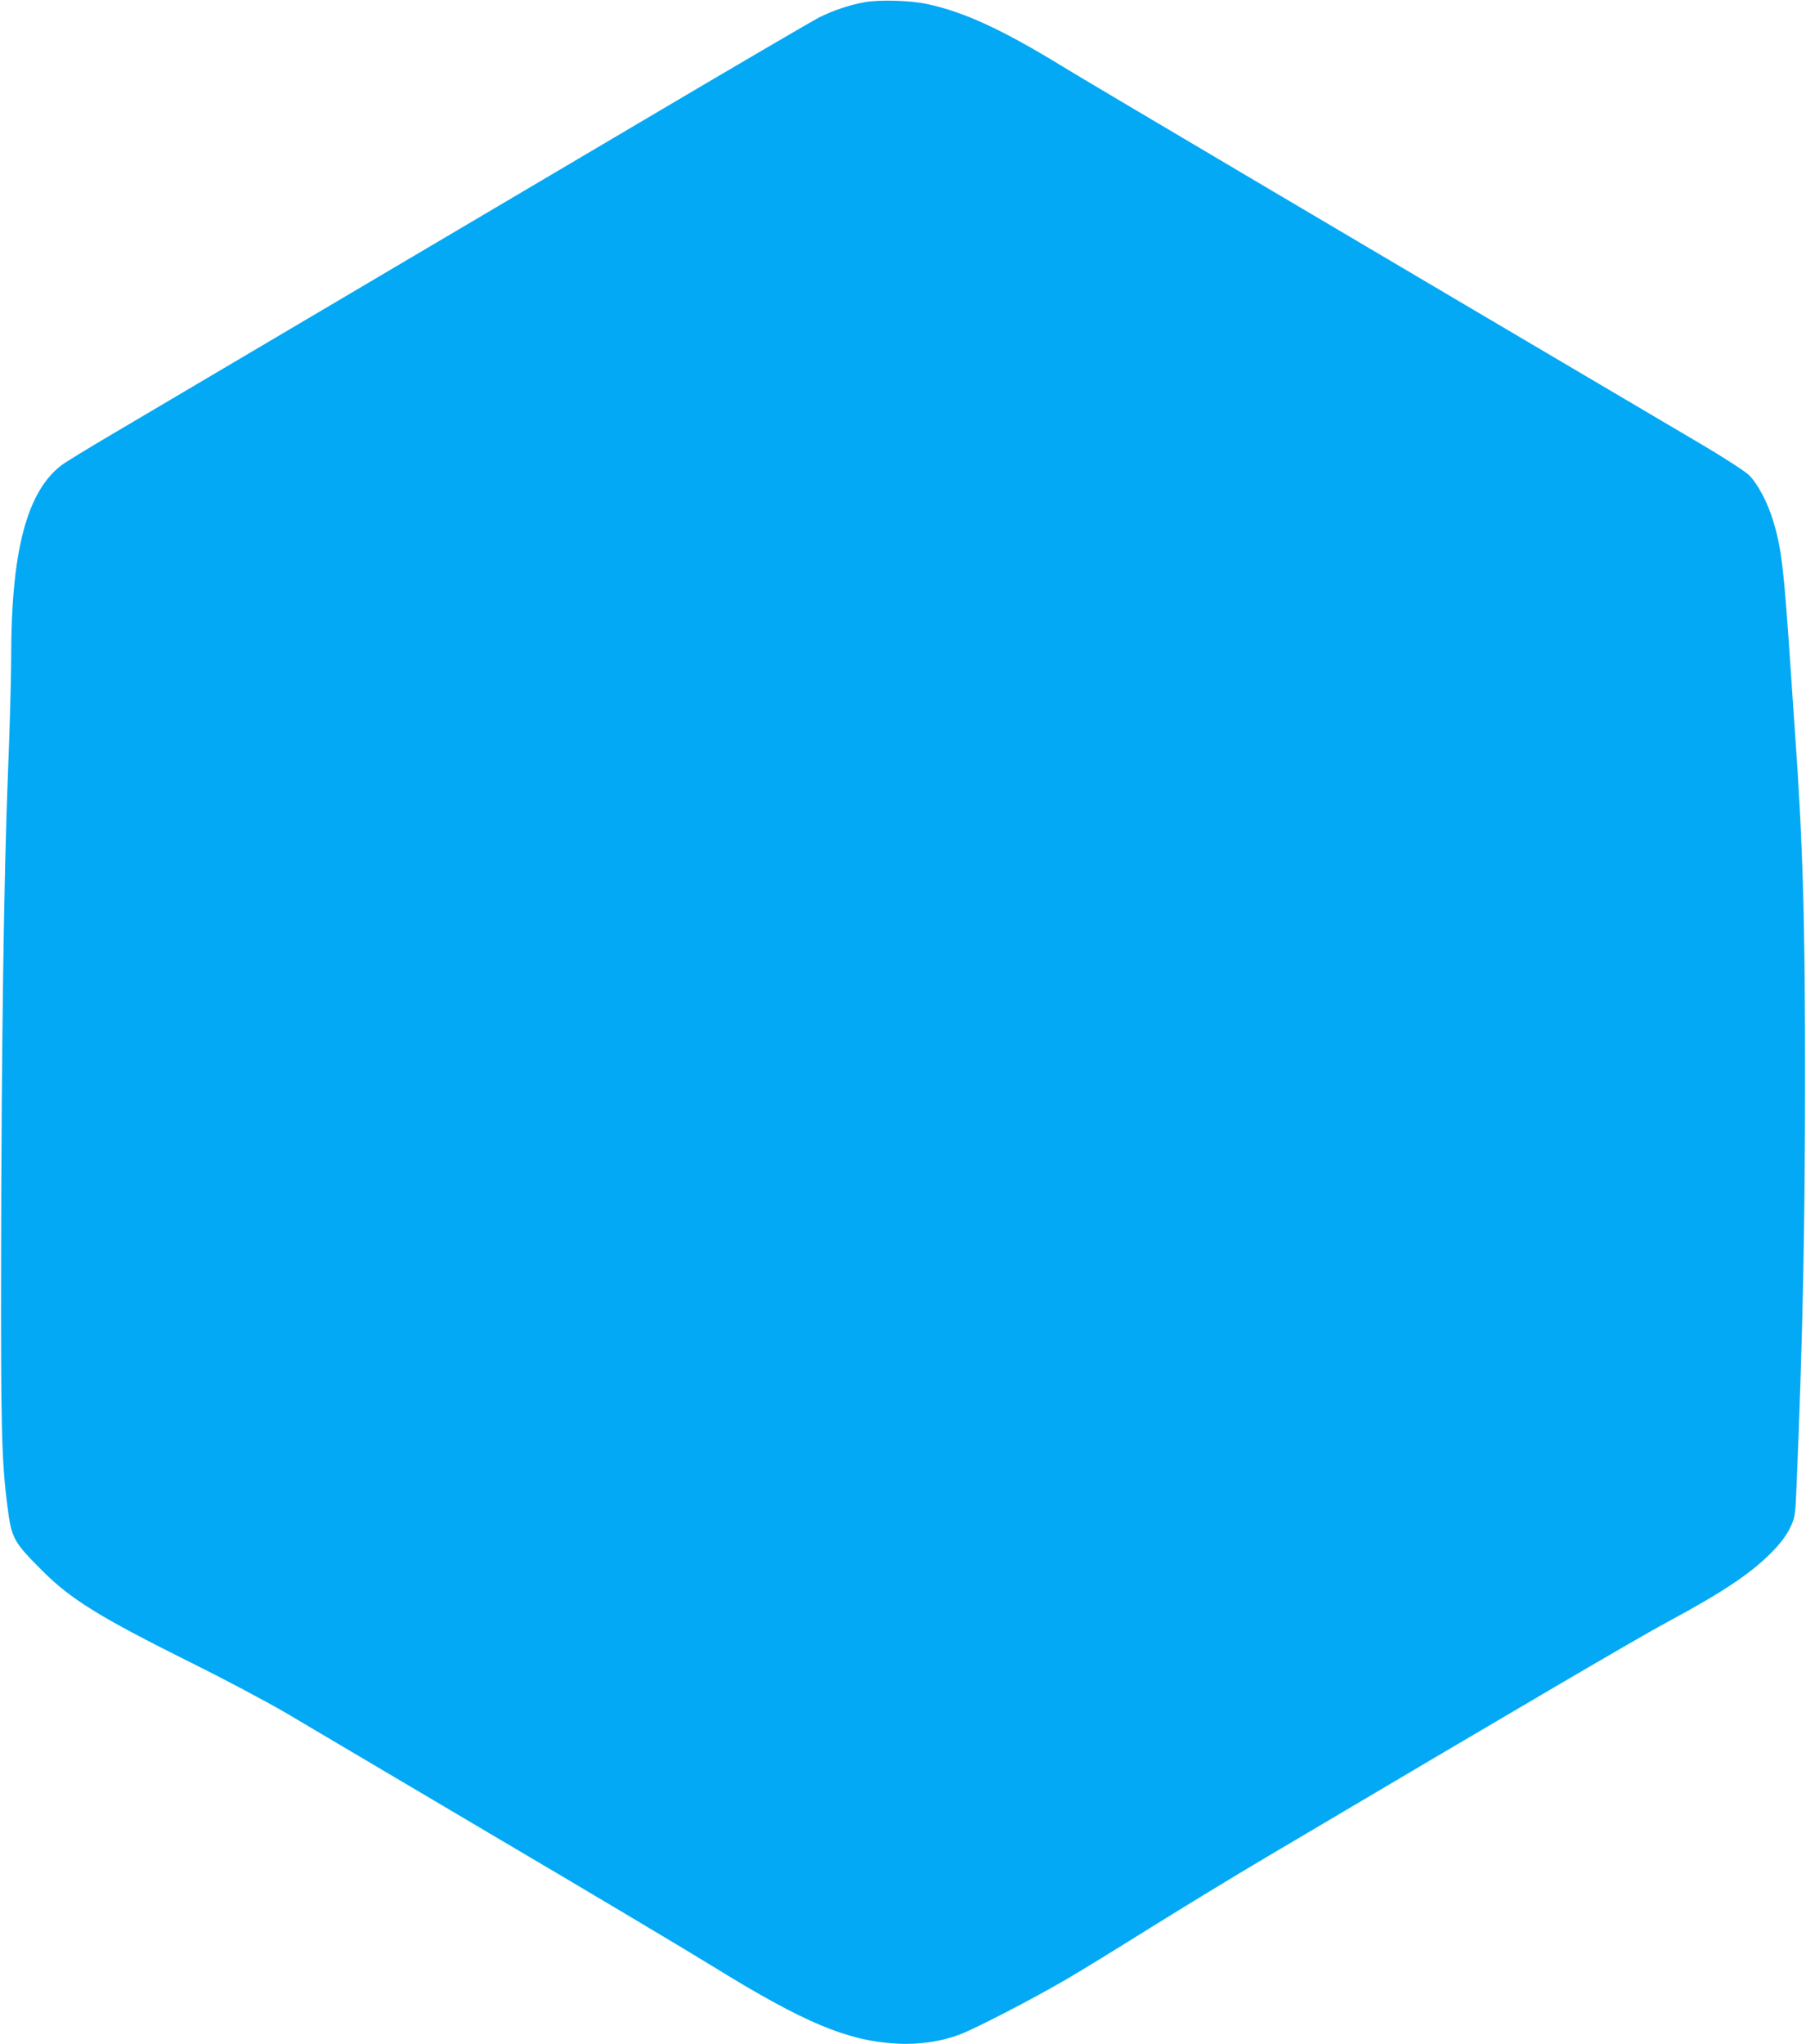 <?xml version="1.0" standalone="no"?>
<!DOCTYPE svg PUBLIC "-//W3C//DTD SVG 20010904//EN"
 "http://www.w3.org/TR/2001/REC-SVG-20010904/DTD/svg10.dtd">
<svg version="1.0" xmlns="http://www.w3.org/2000/svg"
 width="1131pt" height="1280pt" viewBox="0 0 1131 1280"
 preserveAspectRatio="xMidYMid meet">
<g transform="translate(0,1280) scale(0.1,-0.1)"
fill="#03a9f4" stroke="none">
<path d="M5413 12786 c-100 -19 -194 -51 -283 -95 -41 -21 -532 -308 -1090
-638 -558 -330 -1478 -873 -2045 -1208 -566 -334 -1151 -680 -1300 -768 -148
-87 -288 -173 -310 -190 -217 -166 -315 -538 -315 -1201 0 -127 -9 -453 -20
-724 -26 -647 -41 -1741 -43 -3027 -2 -1059 3 -1280 38 -1555 27 -215 36 -231
225 -420 177 -176 357 -287 925 -570 220 -109 490 -253 600 -318 110 -65 686
-406 1280 -757 594 -350 1220 -723 1390 -828 570 -352 841 -466 1151 -483 135
-8 281 13 399 59 99 38 460 225 660 342 83 48 321 194 530 325 209 130 540
332 735 447 1623 961 2315 1366 2495 1463 371 200 544 317 679 460 43 46 80
97 98 137 29 61 31 71 39 261 38 913 53 1611 53 2542 1 990 -14 1488 -64 2190
-5 74 -17 239 -25 365 -44 651 -58 771 -111 945 -35 116 -98 234 -153 287 -26
24 -158 110 -306 197 -2037 1201 -3850 2273 -3981 2354 -383 235 -627 348
-859 397 -107 23 -300 28 -392 11z"/>
</g>
</svg>
